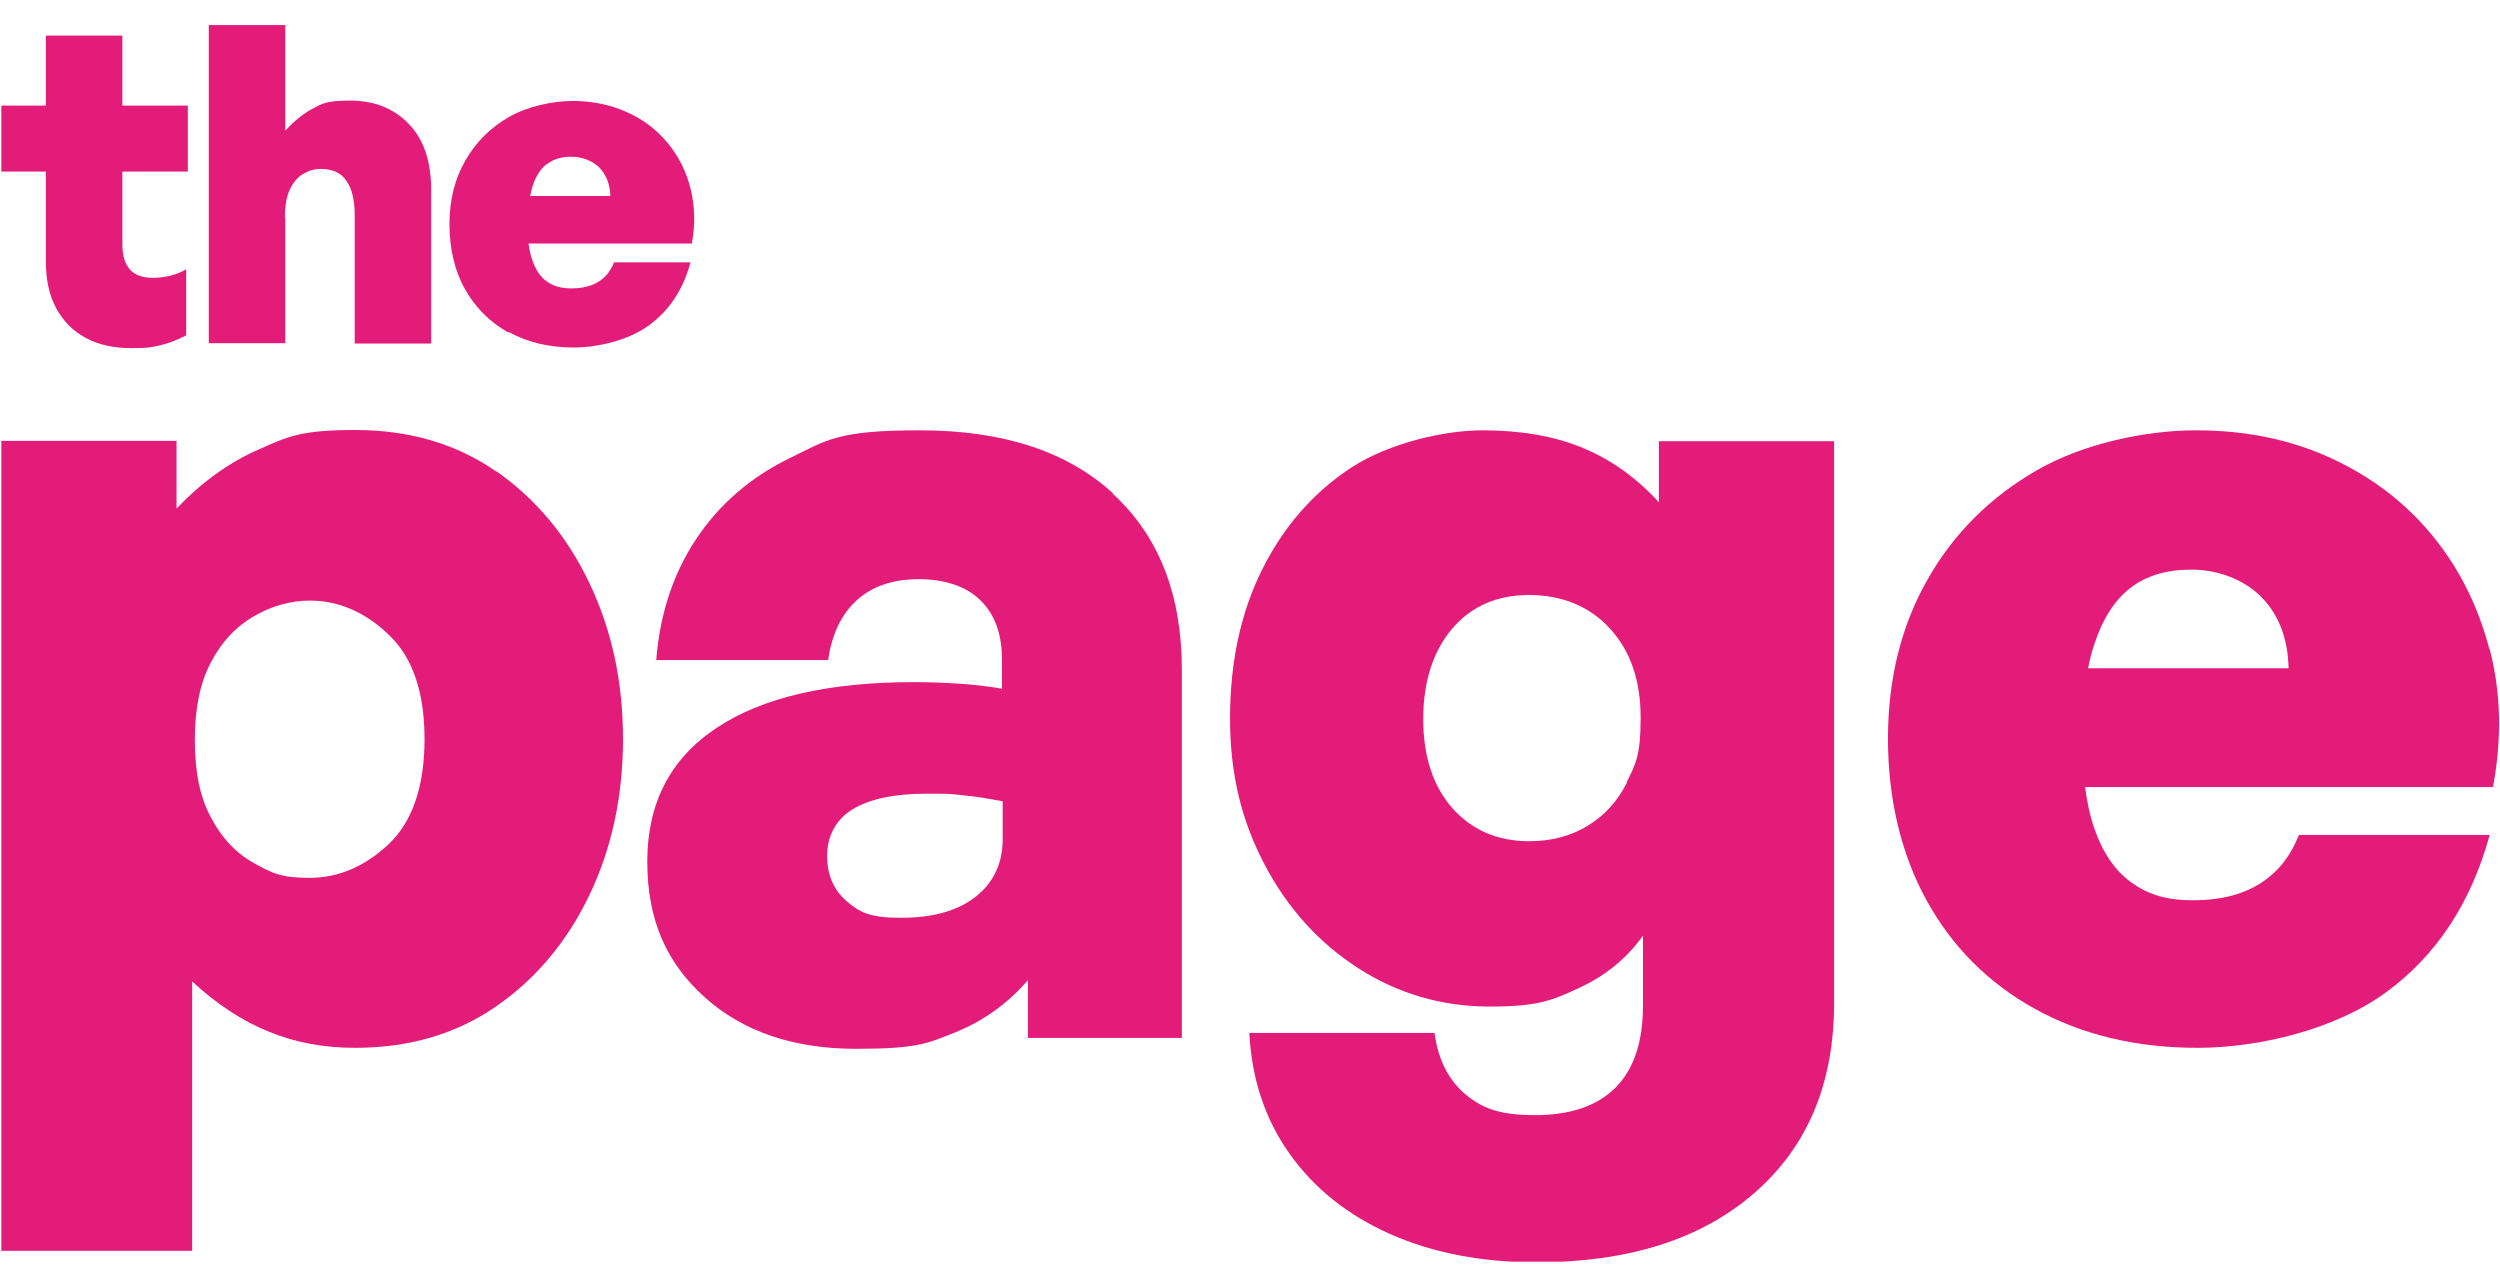<?xml version="1.0" encoding="UTF-8"?>
<svg xmlns="http://www.w3.org/2000/svg" width="70" height="36" viewBox="0 0 70 36" fill="none">
  <g clip-path="url(#clip0_12812_219)">
    <path d="M13.898 13.204C12.781 12.428 11.468 12.04 9.941 12.04C8.415 12.04 8.052 12.225 7.223 12.594C6.386 12.964 5.632 13.518 4.943 14.239V12.345H0.037V35.022H5.38V27.481C6.051 28.101 6.758 28.572 7.503 28.877C8.257 29.191 9.066 29.339 9.941 29.339C11.459 29.339 12.781 28.951 13.898 28.174C15.015 27.398 15.88 26.363 16.504 25.06C17.128 23.757 17.444 22.297 17.444 20.689C17.444 19.081 17.128 17.64 16.504 16.328C15.88 15.015 15.005 13.971 13.898 13.195V13.204ZM10.882 23.637C10.211 24.265 9.476 24.58 8.666 24.58C7.856 24.58 7.605 24.441 7.121 24.173C6.628 23.905 6.227 23.489 5.92 22.916C5.604 22.343 5.455 21.623 5.455 20.726C5.455 19.83 5.604 19.109 5.911 18.536C6.209 17.963 6.618 17.538 7.112 17.252C7.614 16.965 8.136 16.817 8.676 16.817C9.485 16.817 10.23 17.141 10.891 17.778C11.561 18.416 11.887 19.396 11.887 20.698C11.887 22.002 11.552 23 10.891 23.628L10.882 23.637Z" fill="#E31C79"></path>
    <path d="M31.165 13.814C29.871 12.631 28.075 12.049 25.757 12.049C23.439 12.049 23.16 12.317 22.08 12.844C21.009 13.37 20.144 14.119 19.501 15.08C18.859 16.041 18.477 17.178 18.375 18.481H23.188C23.29 17.76 23.56 17.196 23.988 16.808C24.416 16.42 24.993 16.217 25.719 16.217C26.445 16.217 27.05 16.411 27.451 16.808C27.86 17.206 28.056 17.76 28.056 18.481V19.285C27.702 19.22 27.32 19.174 26.902 19.146C26.483 19.118 26.045 19.1 25.589 19.1C23.197 19.1 21.344 19.525 20.06 20.384C18.766 21.244 18.124 22.491 18.124 24.127C18.124 25.763 18.663 26.964 19.734 27.925C20.805 28.886 22.219 29.367 23.969 29.367C25.719 29.367 25.98 29.209 26.753 28.904C27.525 28.59 28.205 28.11 28.782 27.445V29.062H33.092V18.758C33.092 16.651 32.45 15.006 31.156 13.823L31.165 13.814ZM28.075 23.489C28.075 24.173 27.823 24.709 27.32 25.107C26.818 25.504 26.12 25.698 25.226 25.698C24.332 25.698 24.072 25.541 23.709 25.236C23.346 24.922 23.16 24.506 23.16 23.961C23.16 23.415 23.402 22.944 23.876 22.658C24.351 22.371 25.04 22.223 25.943 22.223C26.846 22.223 26.641 22.242 26.976 22.27C27.311 22.297 27.674 22.362 28.075 22.436V23.489Z" fill="#E31C79"></path>
    <path d="M46.449 14.064C45.807 13.361 45.081 12.853 44.29 12.53C43.499 12.206 42.568 12.049 41.507 12.049C40.446 12.049 38.91 12.4 37.848 13.084C36.787 13.777 35.949 14.729 35.344 15.94C34.739 17.15 34.441 18.545 34.441 20.116C34.441 21.687 34.767 22.99 35.41 24.21C36.052 25.43 36.927 26.4 38.035 27.112C39.142 27.823 40.371 28.184 41.721 28.184C43.071 28.184 43.471 28.008 44.225 27.657C44.979 27.306 45.565 26.816 46.003 26.197V28.156C46.003 29.172 45.751 29.93 45.239 30.448C44.727 30.965 43.973 31.224 42.977 31.224C41.981 31.224 41.497 31.03 41.023 30.633C40.557 30.235 40.269 29.672 40.166 28.923H34.981C35.047 30.207 35.419 31.335 36.108 32.305C36.797 33.276 37.737 34.024 38.919 34.551C40.11 35.078 41.469 35.345 43.015 35.345C45.602 35.345 47.632 34.699 49.121 33.405C50.61 32.111 51.355 30.337 51.355 28.082V12.354H46.449V14.064ZM45.556 21.909C45.295 22.427 44.932 22.833 44.457 23.12C43.992 23.406 43.443 23.554 42.819 23.554C41.925 23.554 41.209 23.24 40.66 22.621C40.12 22.002 39.85 21.17 39.85 20.135C39.85 19.1 40.12 18.241 40.66 17.603C41.199 16.974 41.916 16.66 42.819 16.66C43.722 16.66 44.513 16.974 45.081 17.603C45.658 18.231 45.938 19.063 45.938 20.098C45.938 21.133 45.807 21.382 45.547 21.9L45.556 21.909Z" fill="#E31C79"></path>
    <path d="M69.702 18.176C69.386 16.965 68.855 15.902 68.092 14.978C67.329 14.054 66.388 13.343 65.262 12.825C64.136 12.308 62.879 12.049 61.483 12.049C60.086 12.049 58.327 12.419 57.033 13.167C55.73 13.916 54.706 14.932 53.971 16.226C53.235 17.52 52.863 19.008 52.863 20.68C52.863 22.353 53.226 23.905 53.943 25.208C54.66 26.511 55.674 27.528 56.977 28.248C58.281 28.969 59.798 29.339 61.529 29.339C63.261 29.339 65.392 28.821 66.807 27.786C68.222 26.751 69.19 25.282 69.711 23.378H64.368C64.136 23.979 63.773 24.432 63.27 24.746C62.767 25.06 62.144 25.208 61.399 25.208C60.654 25.208 60.142 25.042 59.677 24.709C59.221 24.377 58.876 23.878 58.644 23.203C58.523 22.861 58.439 22.473 58.383 22.038H69.805C70.056 20.671 70.028 19.386 69.711 18.176H69.702ZM58.467 18.712C58.513 18.471 58.569 18.241 58.644 18.028C58.876 17.326 59.211 16.799 59.658 16.457C60.105 16.115 60.673 15.949 61.362 15.949C62.05 15.949 62.795 16.198 63.298 16.697C63.8 17.196 64.061 17.862 64.08 18.712H58.467Z" fill="#E31C79"></path>
    <path d="M1.285 7.327C1.285 7.835 1.378 8.269 1.573 8.63C1.769 8.99 2.039 9.267 2.402 9.462C2.755 9.656 3.193 9.748 3.686 9.748C4.18 9.748 4.254 9.72 4.496 9.665C4.738 9.609 4.971 9.517 5.213 9.388V7.539C5.092 7.613 4.952 7.669 4.794 7.715C4.636 7.752 4.459 7.78 4.291 7.78C4.003 7.78 3.779 7.706 3.64 7.549C3.5 7.392 3.426 7.161 3.426 6.837V4.804H5.259V2.956H3.426V0.997H1.285V2.956H0.037V4.804H1.285V7.336V7.327Z" fill="#E31C79"></path>
    <path d="M7.977 6.107C7.977 5.765 8.024 5.497 8.117 5.303C8.21 5.109 8.331 4.961 8.489 4.869C8.648 4.776 8.806 4.73 8.983 4.73C9.309 4.73 9.551 4.841 9.699 5.063C9.858 5.285 9.932 5.608 9.932 6.033V9.619H12.073V5.322C12.073 4.508 11.859 3.889 11.44 3.464C11.021 3.03 10.472 2.817 9.811 2.817C9.15 2.817 9.039 2.891 8.759 3.039C8.48 3.187 8.229 3.4 7.987 3.658V0.701H5.846V9.609H7.987V6.098L7.977 6.107Z" fill="#E31C79"></path>
    <path d="M14.242 9.295C14.763 9.582 15.368 9.73 16.057 9.73C16.746 9.73 17.602 9.526 18.17 9.11C18.738 8.695 19.129 8.112 19.334 7.345H17.193C17.1 7.586 16.951 7.771 16.755 7.891C16.56 8.011 16.308 8.075 16.001 8.075C15.694 8.075 15.499 8.011 15.312 7.881C15.126 7.752 14.996 7.549 14.903 7.281C14.856 7.142 14.819 6.985 14.8 6.819H19.371C19.473 6.274 19.455 5.756 19.334 5.276C19.213 4.795 18.999 4.37 18.692 4C18.384 3.631 18.012 3.344 17.556 3.141C17.109 2.938 16.597 2.827 16.038 2.827C15.48 2.827 14.782 2.975 14.261 3.27C13.739 3.566 13.33 3.973 13.032 4.49C12.734 5.008 12.585 5.599 12.585 6.274C12.585 6.948 12.725 7.567 13.013 8.085C13.302 8.602 13.702 9.009 14.223 9.305L14.242 9.295ZM15.322 4.592C15.499 4.453 15.731 4.388 16.001 4.388C16.271 4.388 16.578 4.49 16.774 4.684C16.969 4.878 17.081 5.155 17.09 5.488H14.847C14.866 5.396 14.884 5.303 14.912 5.211C15.005 4.934 15.136 4.721 15.322 4.582V4.592Z" fill="#E31C79"></path>
  </g>
  <defs>
    <clipPath id="clip0_12812_219">
      <rect width="70" height="34.654" fill="white" transform="translate(0 0.673)"></rect>
    </clipPath>
  </defs>
</svg>
